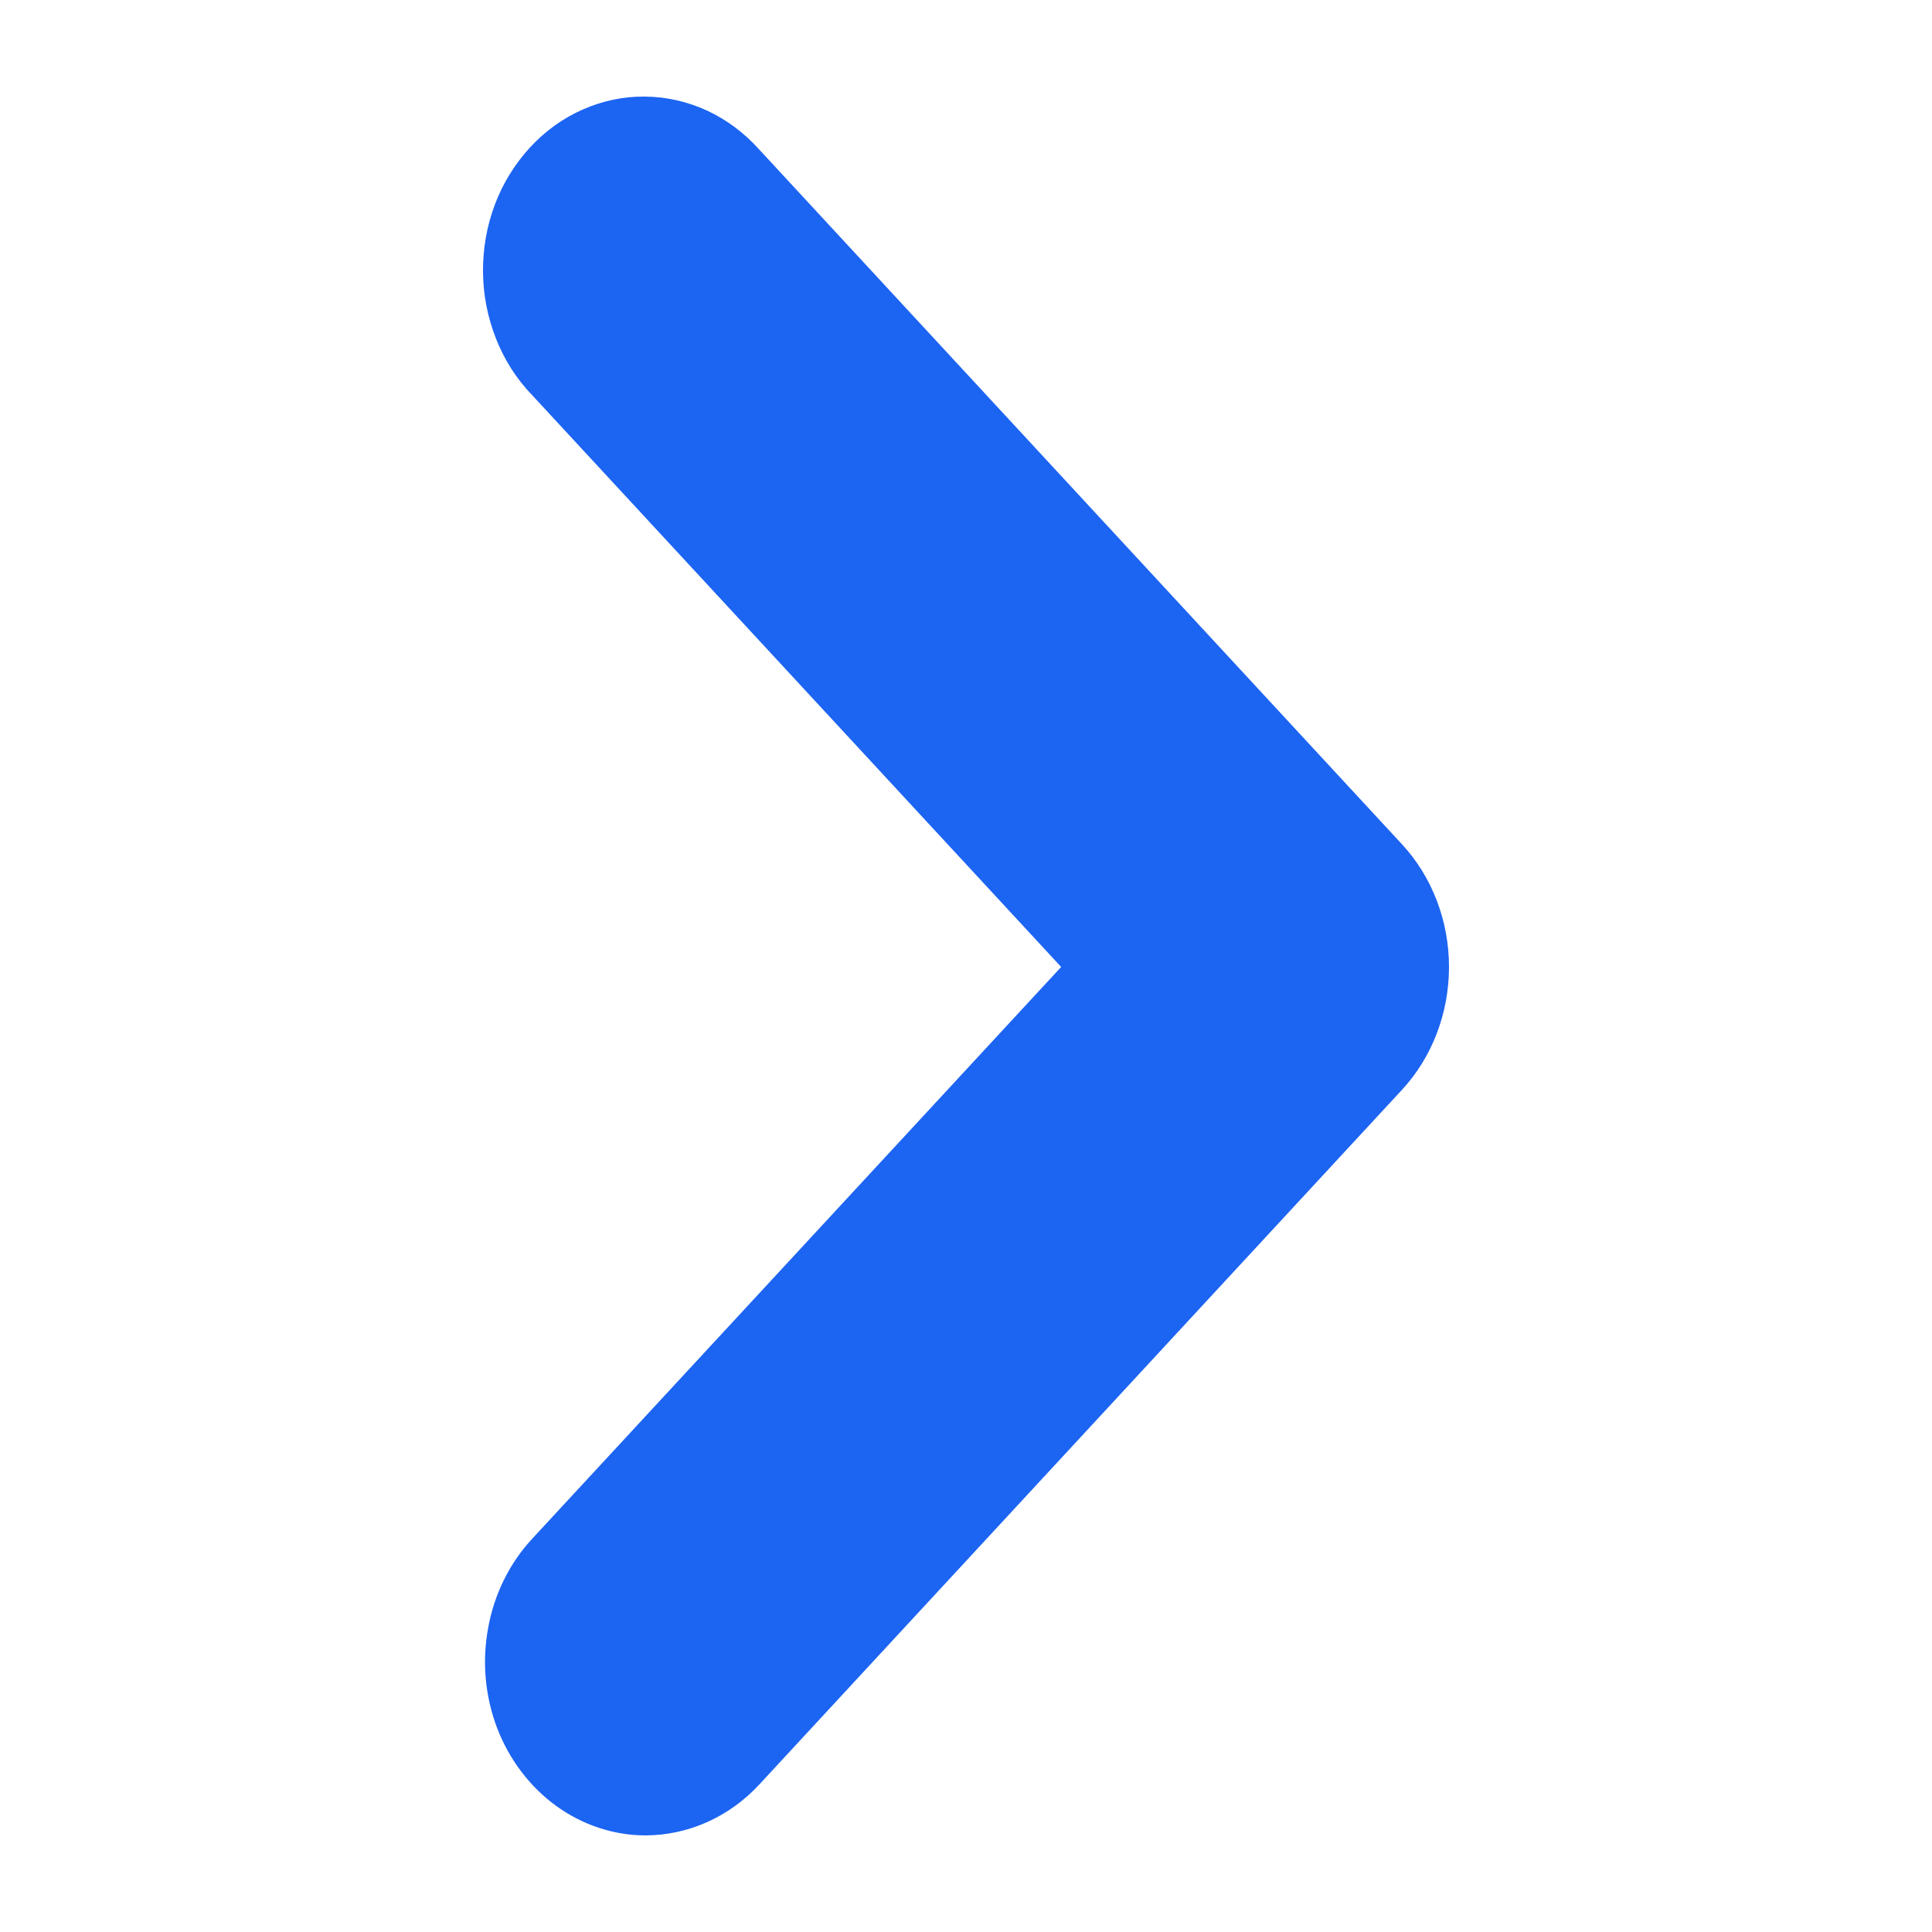 <svg width="12" height="12" viewBox="0 0 12 12" fill="none" xmlns="http://www.w3.org/2000/svg">
<path d="M4.01 11.4C3.813 11.4 3.62 11.336 3.456 11.218C3.292 11.099 3.164 10.931 3.088 10.734C3.013 10.537 2.993 10.32 3.032 10.111C3.07 9.901 3.165 9.709 3.305 9.558L6.591 6.006L3.305 2.454C3.209 2.355 3.133 2.236 3.081 2.104C3.029 1.972 3.001 1.831 3 1.688C2.999 1.544 3.024 1.402 3.074 1.27C3.124 1.137 3.199 1.017 3.292 0.916C3.386 0.814 3.497 0.734 3.62 0.68C3.743 0.626 3.874 0.598 4.007 0.6C4.139 0.601 4.27 0.631 4.392 0.687C4.514 0.744 4.624 0.826 4.716 0.929L8.708 5.244C8.895 5.446 9 5.72 9 6.006C9 6.292 8.895 6.567 8.708 6.769L4.716 11.084C4.529 11.286 4.275 11.399 4.01 11.4Z" fill="#1C64F2"/>
</svg>
